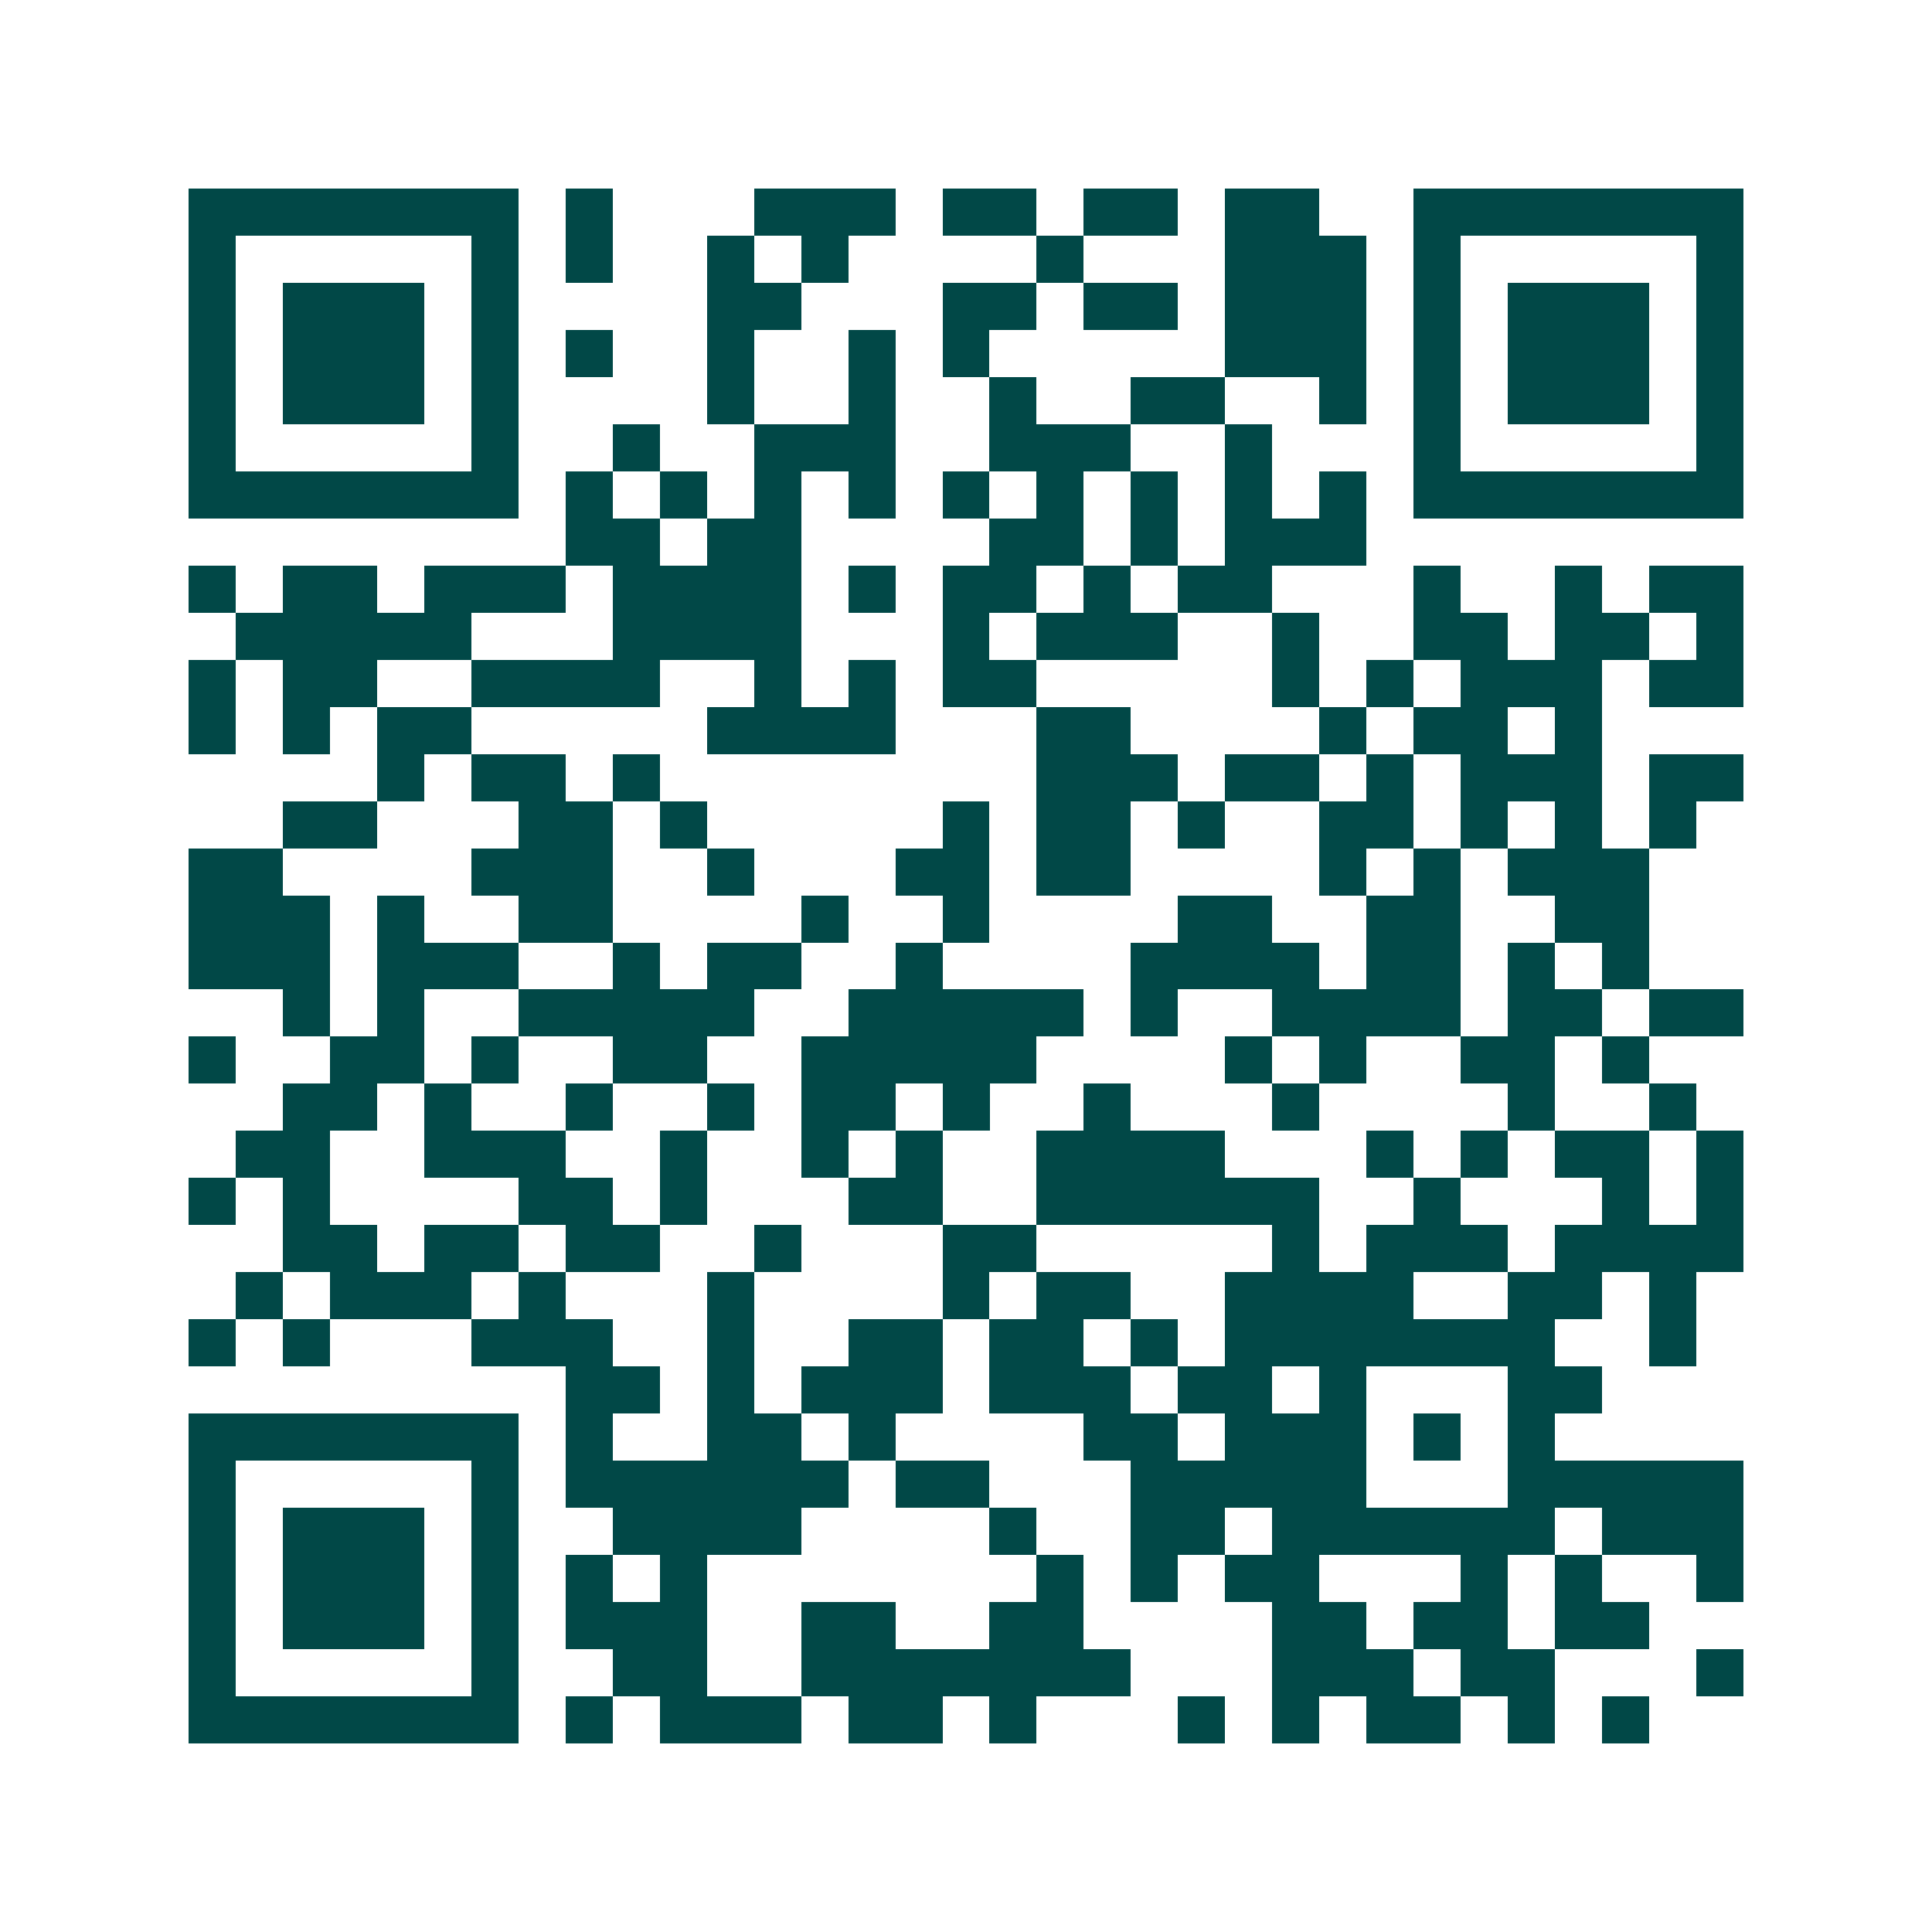 <svg xmlns="http://www.w3.org/2000/svg" width="200" height="200" viewBox="0 0 41 41" shape-rendering="crispEdges"><path fill="#ffffff" d="M0 0h41v41H0z"/><path stroke="#014847" d="M4 4.5h7m1 0h1m3 0h3m1 0h2m1 0h2m1 0h2m2 0h7M4 5.5h1m5 0h1m1 0h1m2 0h1m1 0h1m4 0h1m3 0h3m1 0h1m5 0h1M4 6.5h1m1 0h3m1 0h1m4 0h2m3 0h2m1 0h2m1 0h3m1 0h1m1 0h3m1 0h1M4 7.5h1m1 0h3m1 0h1m1 0h1m2 0h1m2 0h1m1 0h1m5 0h3m1 0h1m1 0h3m1 0h1M4 8.5h1m1 0h3m1 0h1m4 0h1m2 0h1m2 0h1m2 0h2m2 0h1m1 0h1m1 0h3m1 0h1M4 9.5h1m5 0h1m2 0h1m2 0h3m2 0h3m2 0h1m3 0h1m5 0h1M4 10.5h7m1 0h1m1 0h1m1 0h1m1 0h1m1 0h1m1 0h1m1 0h1m1 0h1m1 0h1m1 0h7M12 11.5h2m1 0h2m4 0h2m1 0h1m1 0h3M4 12.5h1m1 0h2m1 0h3m1 0h4m1 0h1m1 0h2m1 0h1m1 0h2m3 0h1m2 0h1m1 0h2M5 13.5h5m3 0h4m3 0h1m1 0h3m2 0h1m2 0h2m1 0h2m1 0h1M4 14.5h1m1 0h2m2 0h4m2 0h1m1 0h1m1 0h2m5 0h1m1 0h1m1 0h3m1 0h2M4 15.5h1m1 0h1m1 0h2m5 0h4m3 0h2m4 0h1m1 0h2m1 0h1M8 16.5h1m1 0h2m1 0h1m8 0h3m1 0h2m1 0h1m1 0h3m1 0h2M6 17.5h2m3 0h2m1 0h1m5 0h1m1 0h2m1 0h1m2 0h2m1 0h1m1 0h1m1 0h1M4 18.5h2m4 0h3m2 0h1m3 0h2m1 0h2m4 0h1m1 0h1m1 0h3M4 19.5h3m1 0h1m2 0h2m4 0h1m2 0h1m4 0h2m2 0h2m2 0h2M4 20.5h3m1 0h3m2 0h1m1 0h2m2 0h1m4 0h4m1 0h2m1 0h1m1 0h1M6 21.5h1m1 0h1m2 0h5m2 0h5m1 0h1m2 0h4m1 0h2m1 0h2M4 22.5h1m2 0h2m1 0h1m2 0h2m2 0h5m4 0h1m1 0h1m2 0h2m1 0h1M6 23.5h2m1 0h1m2 0h1m2 0h1m1 0h2m1 0h1m2 0h1m3 0h1m4 0h1m2 0h1M5 24.5h2m2 0h3m2 0h1m2 0h1m1 0h1m2 0h4m3 0h1m1 0h1m1 0h2m1 0h1M4 25.5h1m1 0h1m4 0h2m1 0h1m3 0h2m2 0h6m2 0h1m3 0h1m1 0h1M6 26.5h2m1 0h2m1 0h2m2 0h1m3 0h2m5 0h1m1 0h3m1 0h4M5 27.5h1m1 0h3m1 0h1m3 0h1m4 0h1m1 0h2m2 0h4m2 0h2m1 0h1M4 28.5h1m1 0h1m3 0h3m2 0h1m2 0h2m1 0h2m1 0h1m1 0h7m2 0h1M12 29.5h2m1 0h1m1 0h3m1 0h3m1 0h2m1 0h1m3 0h2M4 30.5h7m1 0h1m2 0h2m1 0h1m4 0h2m1 0h3m1 0h1m1 0h1M4 31.5h1m5 0h1m1 0h6m1 0h2m3 0h5m3 0h5M4 32.5h1m1 0h3m1 0h1m2 0h4m4 0h1m2 0h2m1 0h6m1 0h3M4 33.5h1m1 0h3m1 0h1m1 0h1m1 0h1m7 0h1m1 0h1m1 0h2m3 0h1m1 0h1m2 0h1M4 34.5h1m1 0h3m1 0h1m1 0h3m2 0h2m2 0h2m4 0h2m1 0h2m1 0h2M4 35.5h1m5 0h1m2 0h2m2 0h7m3 0h3m1 0h2m3 0h1M4 36.5h7m1 0h1m1 0h3m1 0h2m1 0h1m3 0h1m1 0h1m1 0h2m1 0h1m1 0h1"/></svg>
